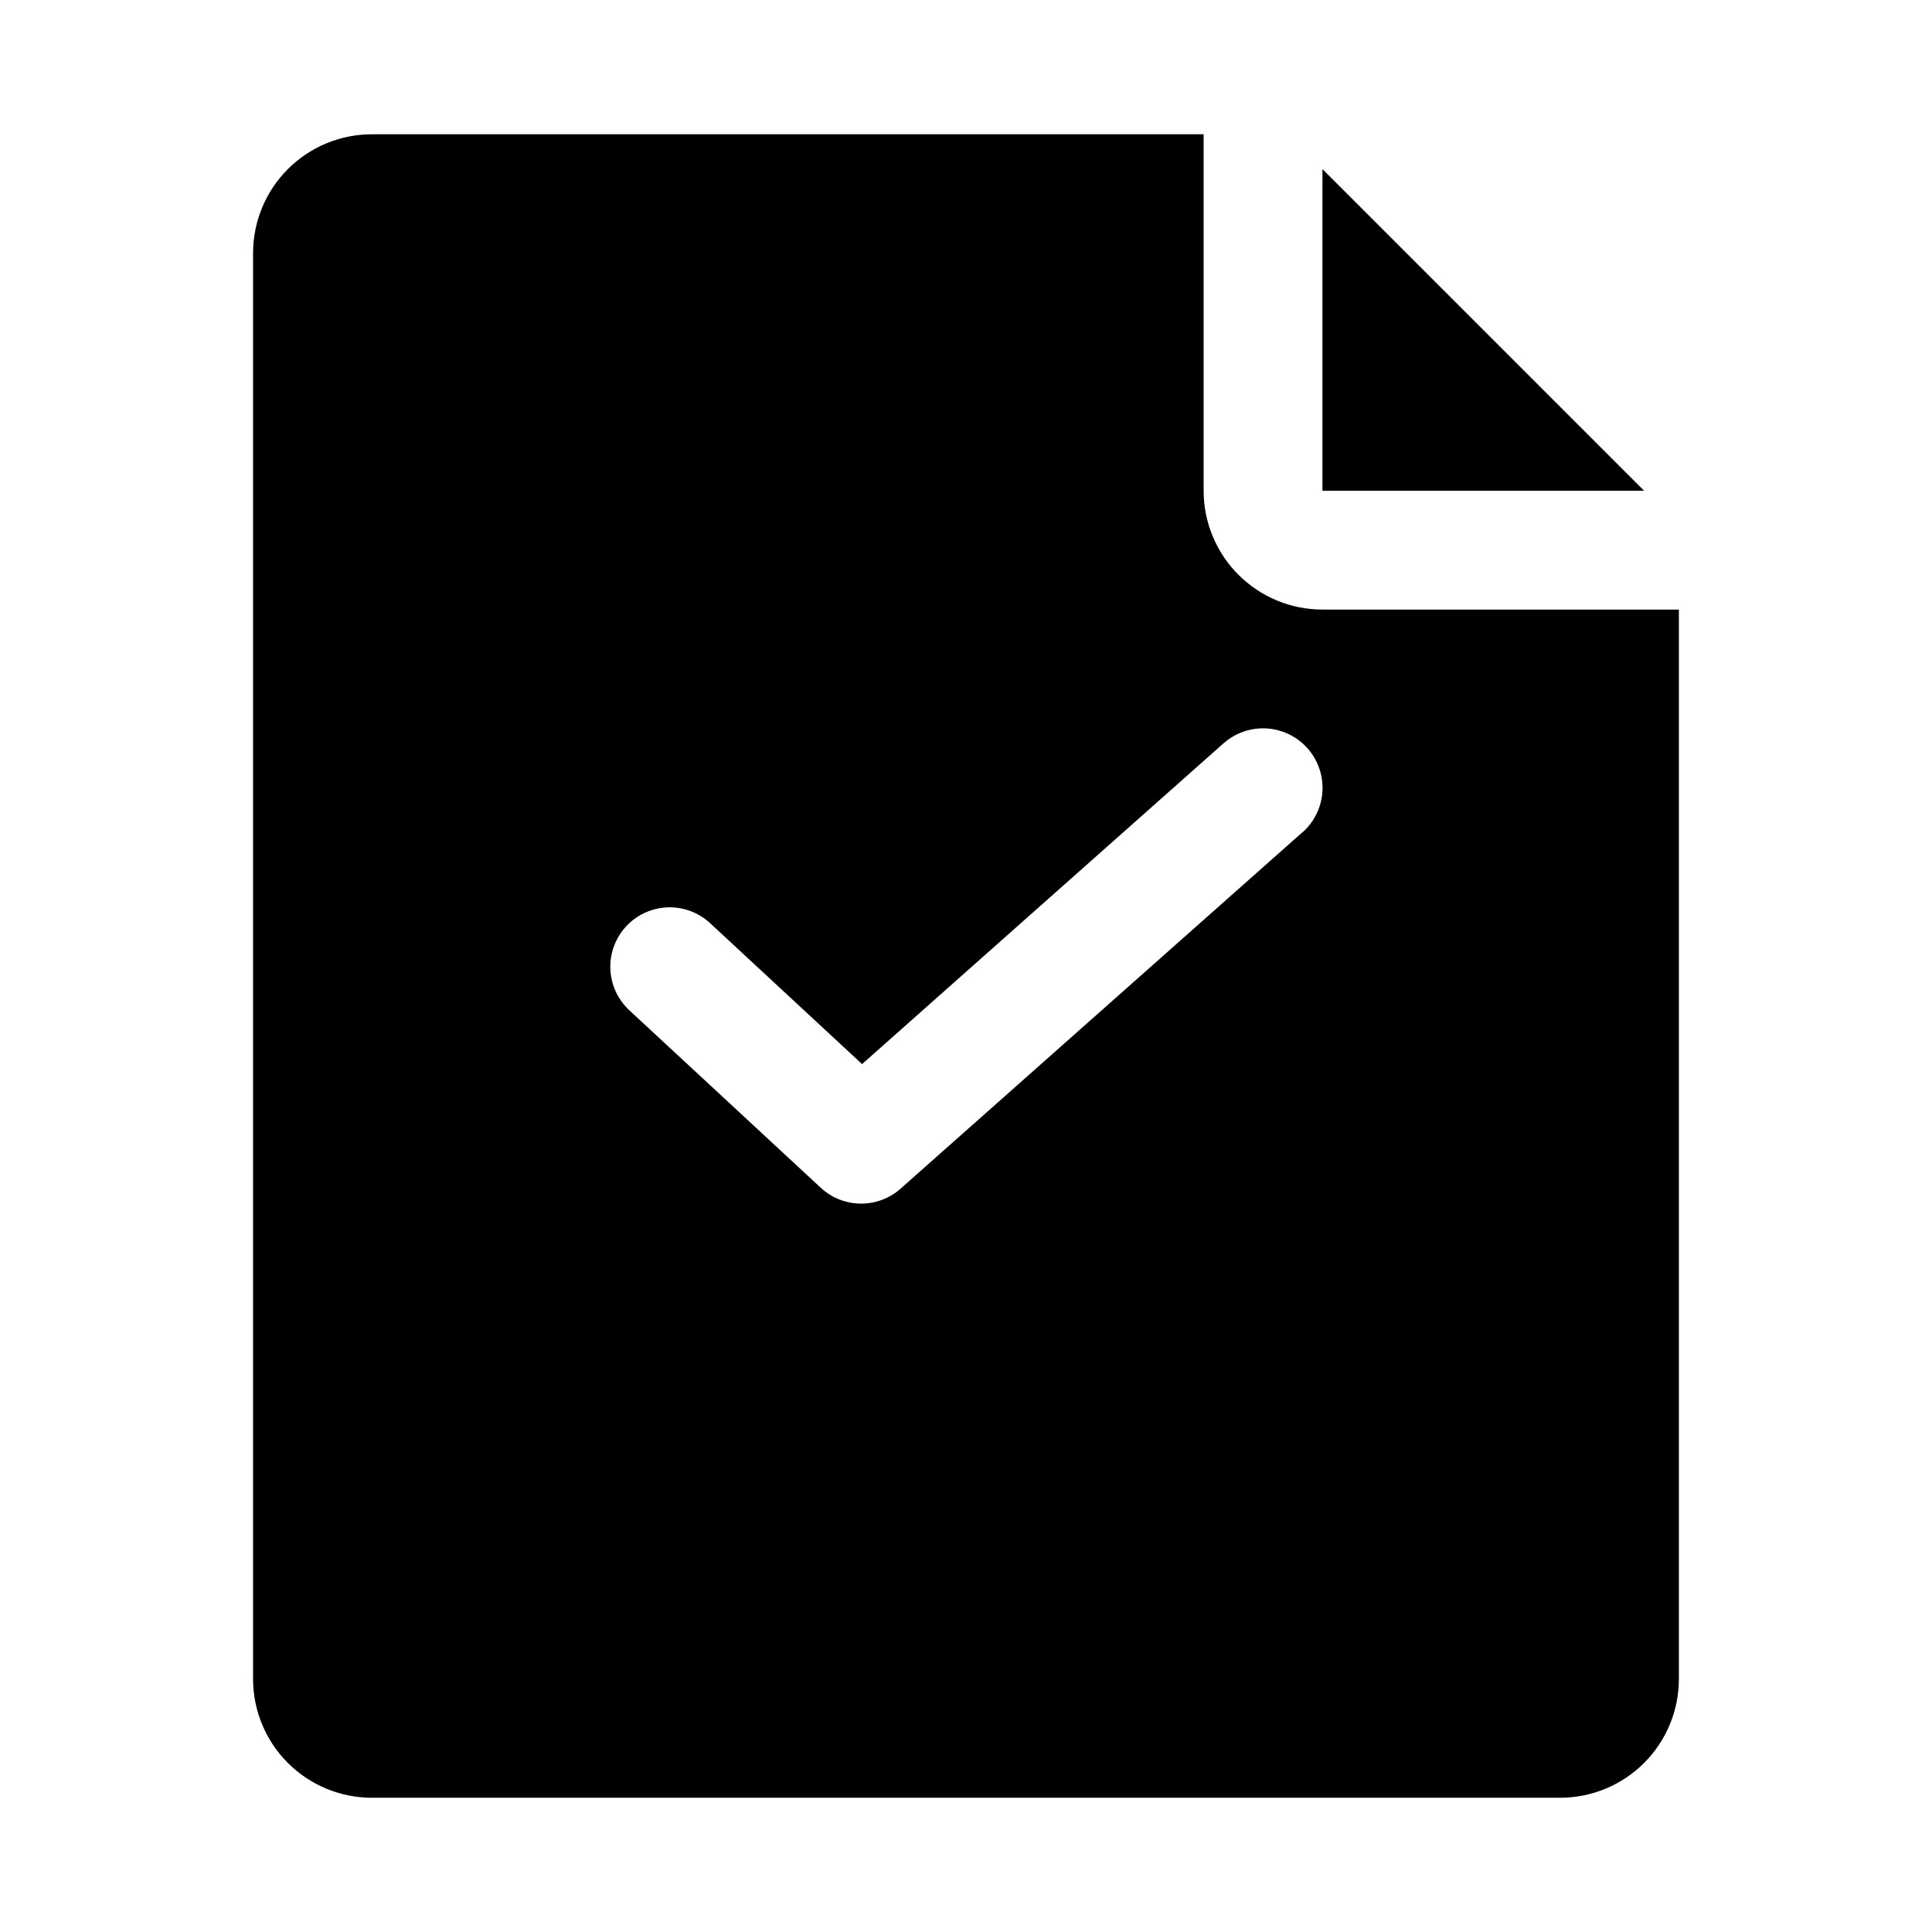 <?xml version="1.0" encoding="UTF-8"?>
<!-- Uploaded to: SVG Repo, www.svgrepo.com, Generator: SVG Repo Mixer Tools -->
<svg fill="#000000" width="800px" height="800px" version="1.1" viewBox="144 144 512 512" xmlns="http://www.w3.org/2000/svg">
 <path d="m494.46 305.54c-8.348 0-16.359-3.32-22.262-9.223-5.906-5.906-9.223-13.914-9.223-22.266v-94.465h-220.42c-8.352 0-16.359 3.316-22.266 9.223s-9.223 13.914-9.223 22.266v377.86c0 8.352 3.316 16.363 9.223 22.266 5.906 5.906 13.914 9.223 22.266 9.223h314.88c8.352 0 16.363-3.316 22.266-9.223 5.906-5.902 9.223-13.914 9.223-22.266v-283.39zm-5.289 59.008-106.51 94.465c-2.926 2.59-6.711 4.004-10.617 3.961-3.91-0.047-7.66-1.539-10.527-4.199l-50.949-47.23h0.004c-4.012-3.852-5.688-9.531-4.422-14.945 1.27-5.41 5.297-9.754 10.598-11.422 5.305-1.672 11.094-0.422 15.234 3.285l40.477 37.535 95.801-85.02h0.004c4.219-3.734 10.109-4.934 15.453-3.148 5.344 1.785 9.328 6.289 10.453 11.809 1.125 5.519-0.781 11.223-5 14.957zm90.527-90.496h-85.238v-85.238z"/>
</svg>